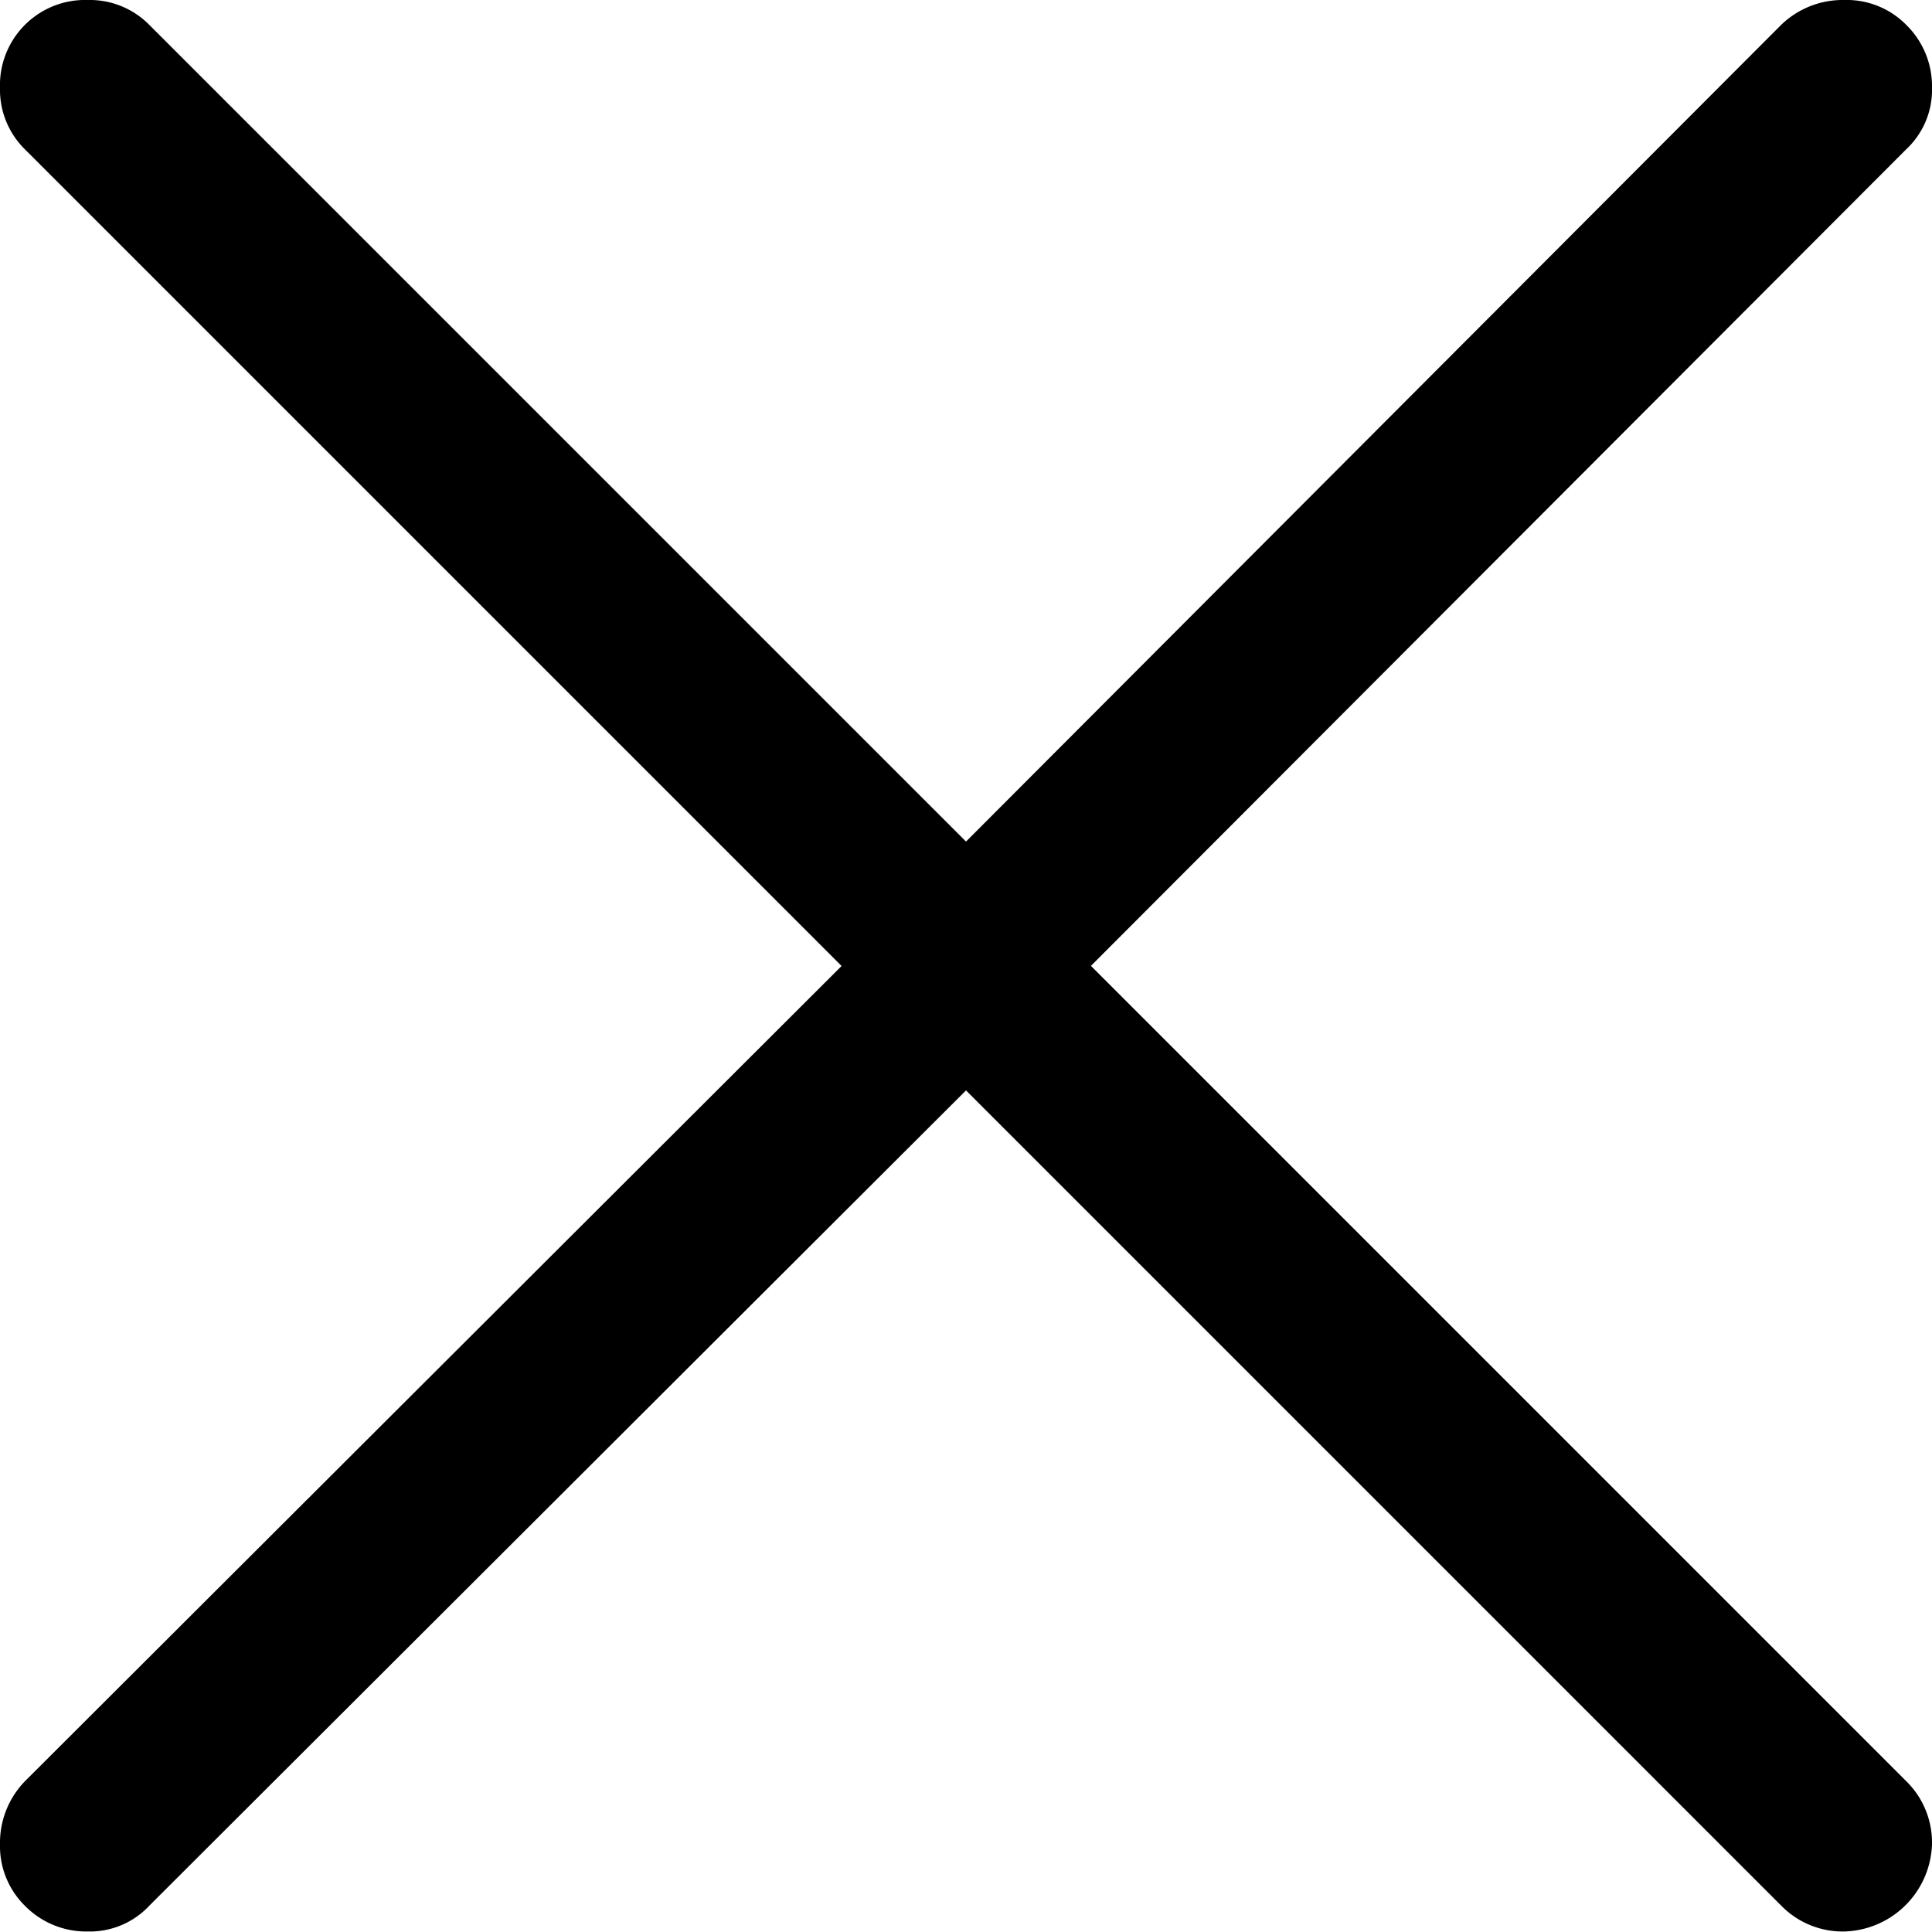 <svg id="cross" xmlns="http://www.w3.org/2000/svg" width="15" height="15" viewBox="0 0 15 15">
  <g id="Group_290" data-name="Group 290">
    <path id="Path_512" data-name="Path 512" d="M31.8,18.159a.631.631,0,0,0,.2-.477.667.667,0,0,0-.2-.489A.649.649,0,0,0,31.318,17a.687.687,0,0,0-.489.193L24.5,23.534l-6.341-6.341A.649.649,0,0,0,17.682,17a.661.661,0,0,0-.682.682.649.649,0,0,0,.193.477L23.534,24.5l-6.341,6.33a.687.687,0,0,0-.193.489.649.649,0,0,0,.193.477.667.667,0,0,0,.489.2.631.631,0,0,0,.477-.2l6.341-6.33,6.33,6.33a.667.667,0,0,0,.489.2A.7.7,0,0,0,32,31.318a.667.667,0,0,0-.2-.489l-6.33-6.33Z" transform="translate(-17 -17)"/>
  </g>
</svg>
